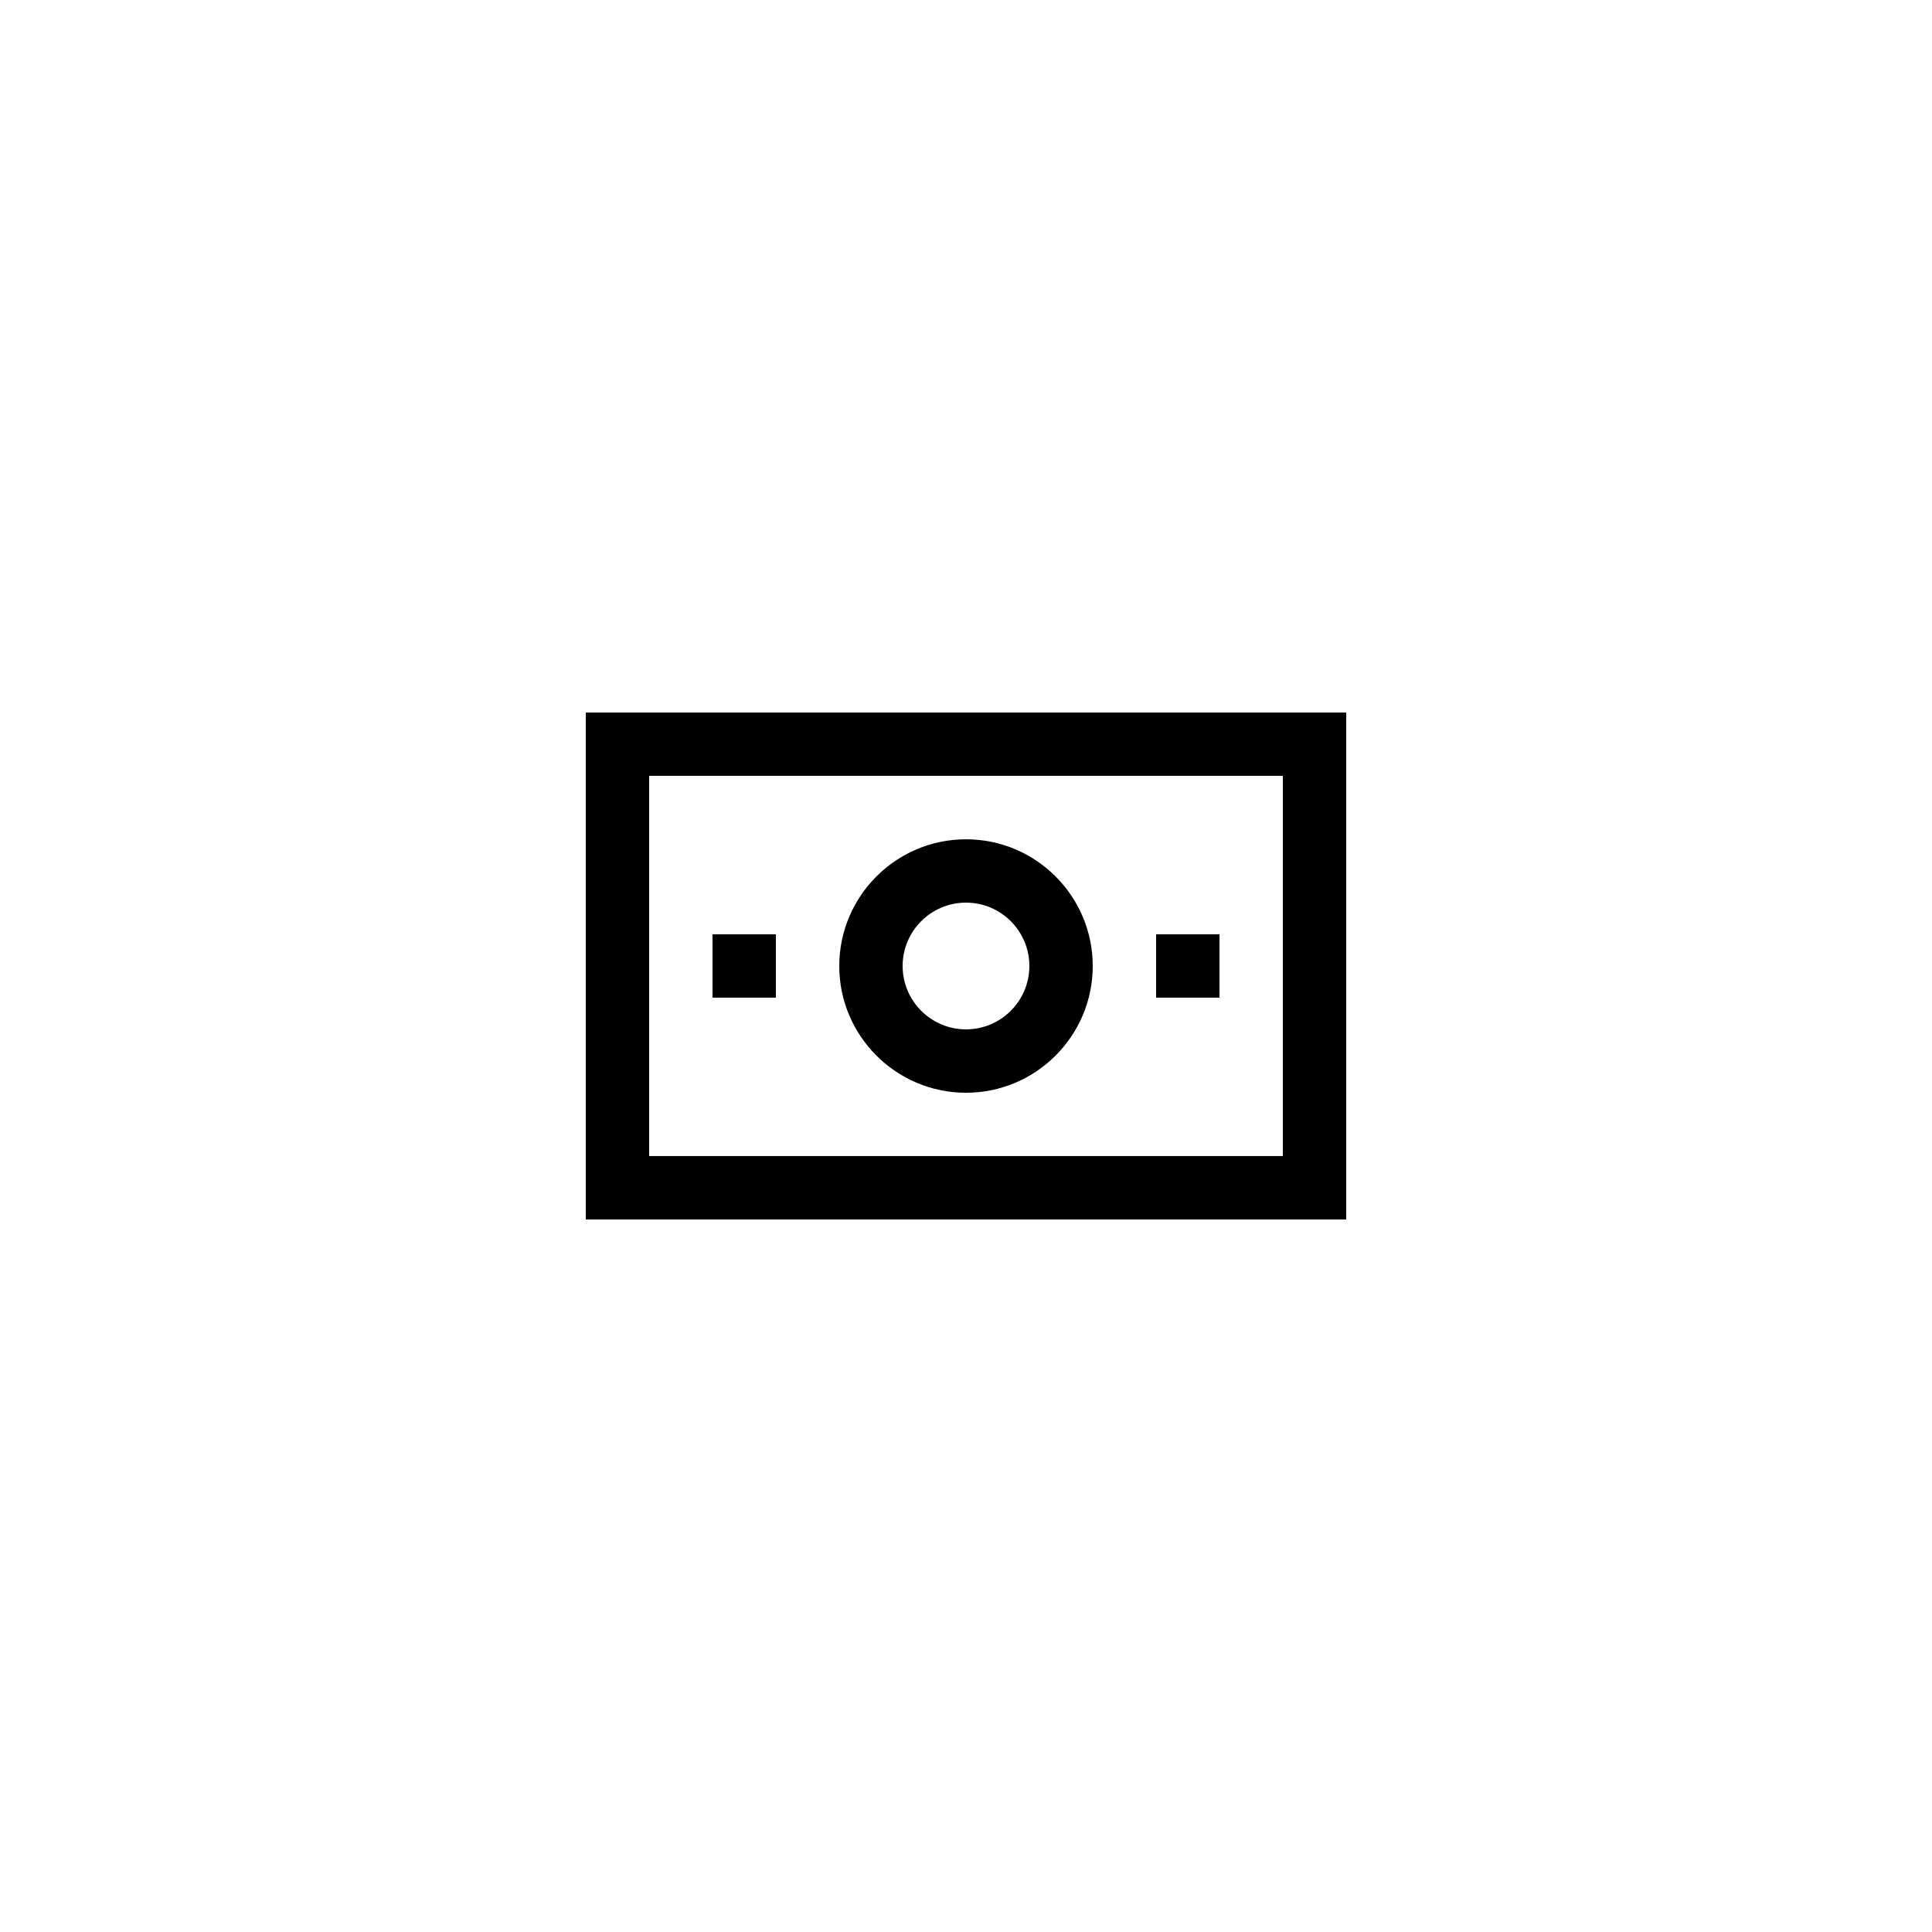 <?xml version="1.0" encoding="UTF-8"?>
<!-- Uploaded to: SVG Repo, www.svgrepo.com, Generator: SVG Repo Mixer Tools -->
<svg fill="#000000" width="800px" height="800px" version="1.1" viewBox="144 144 512 512" xmlns="http://www.w3.org/2000/svg">
 <g>
  <path d="m500.76 332.82h-201.52v134.35h201.52zm-16.797 117.55h-167.93v-100.76h167.94z"/>
  <path d="m400 433.59c18.52 0 33.586-15.066 33.586-33.586s-15.066-33.586-33.586-33.586-33.586 15.066-33.586 33.586c-0.004 18.52 15.066 33.586 33.586 33.586zm0-50.383c9.262 0 16.793 7.531 16.793 16.793 0 9.262-7.531 16.793-16.793 16.793s-16.793-7.531-16.793-16.793c-0.004-9.258 7.531-16.793 16.793-16.793z"/>
  <path d="m332.82 391.6h16.793v16.793h-16.793z"/>
  <path d="m450.38 391.6h16.793v16.793h-16.793z"/>
 </g>
</svg>